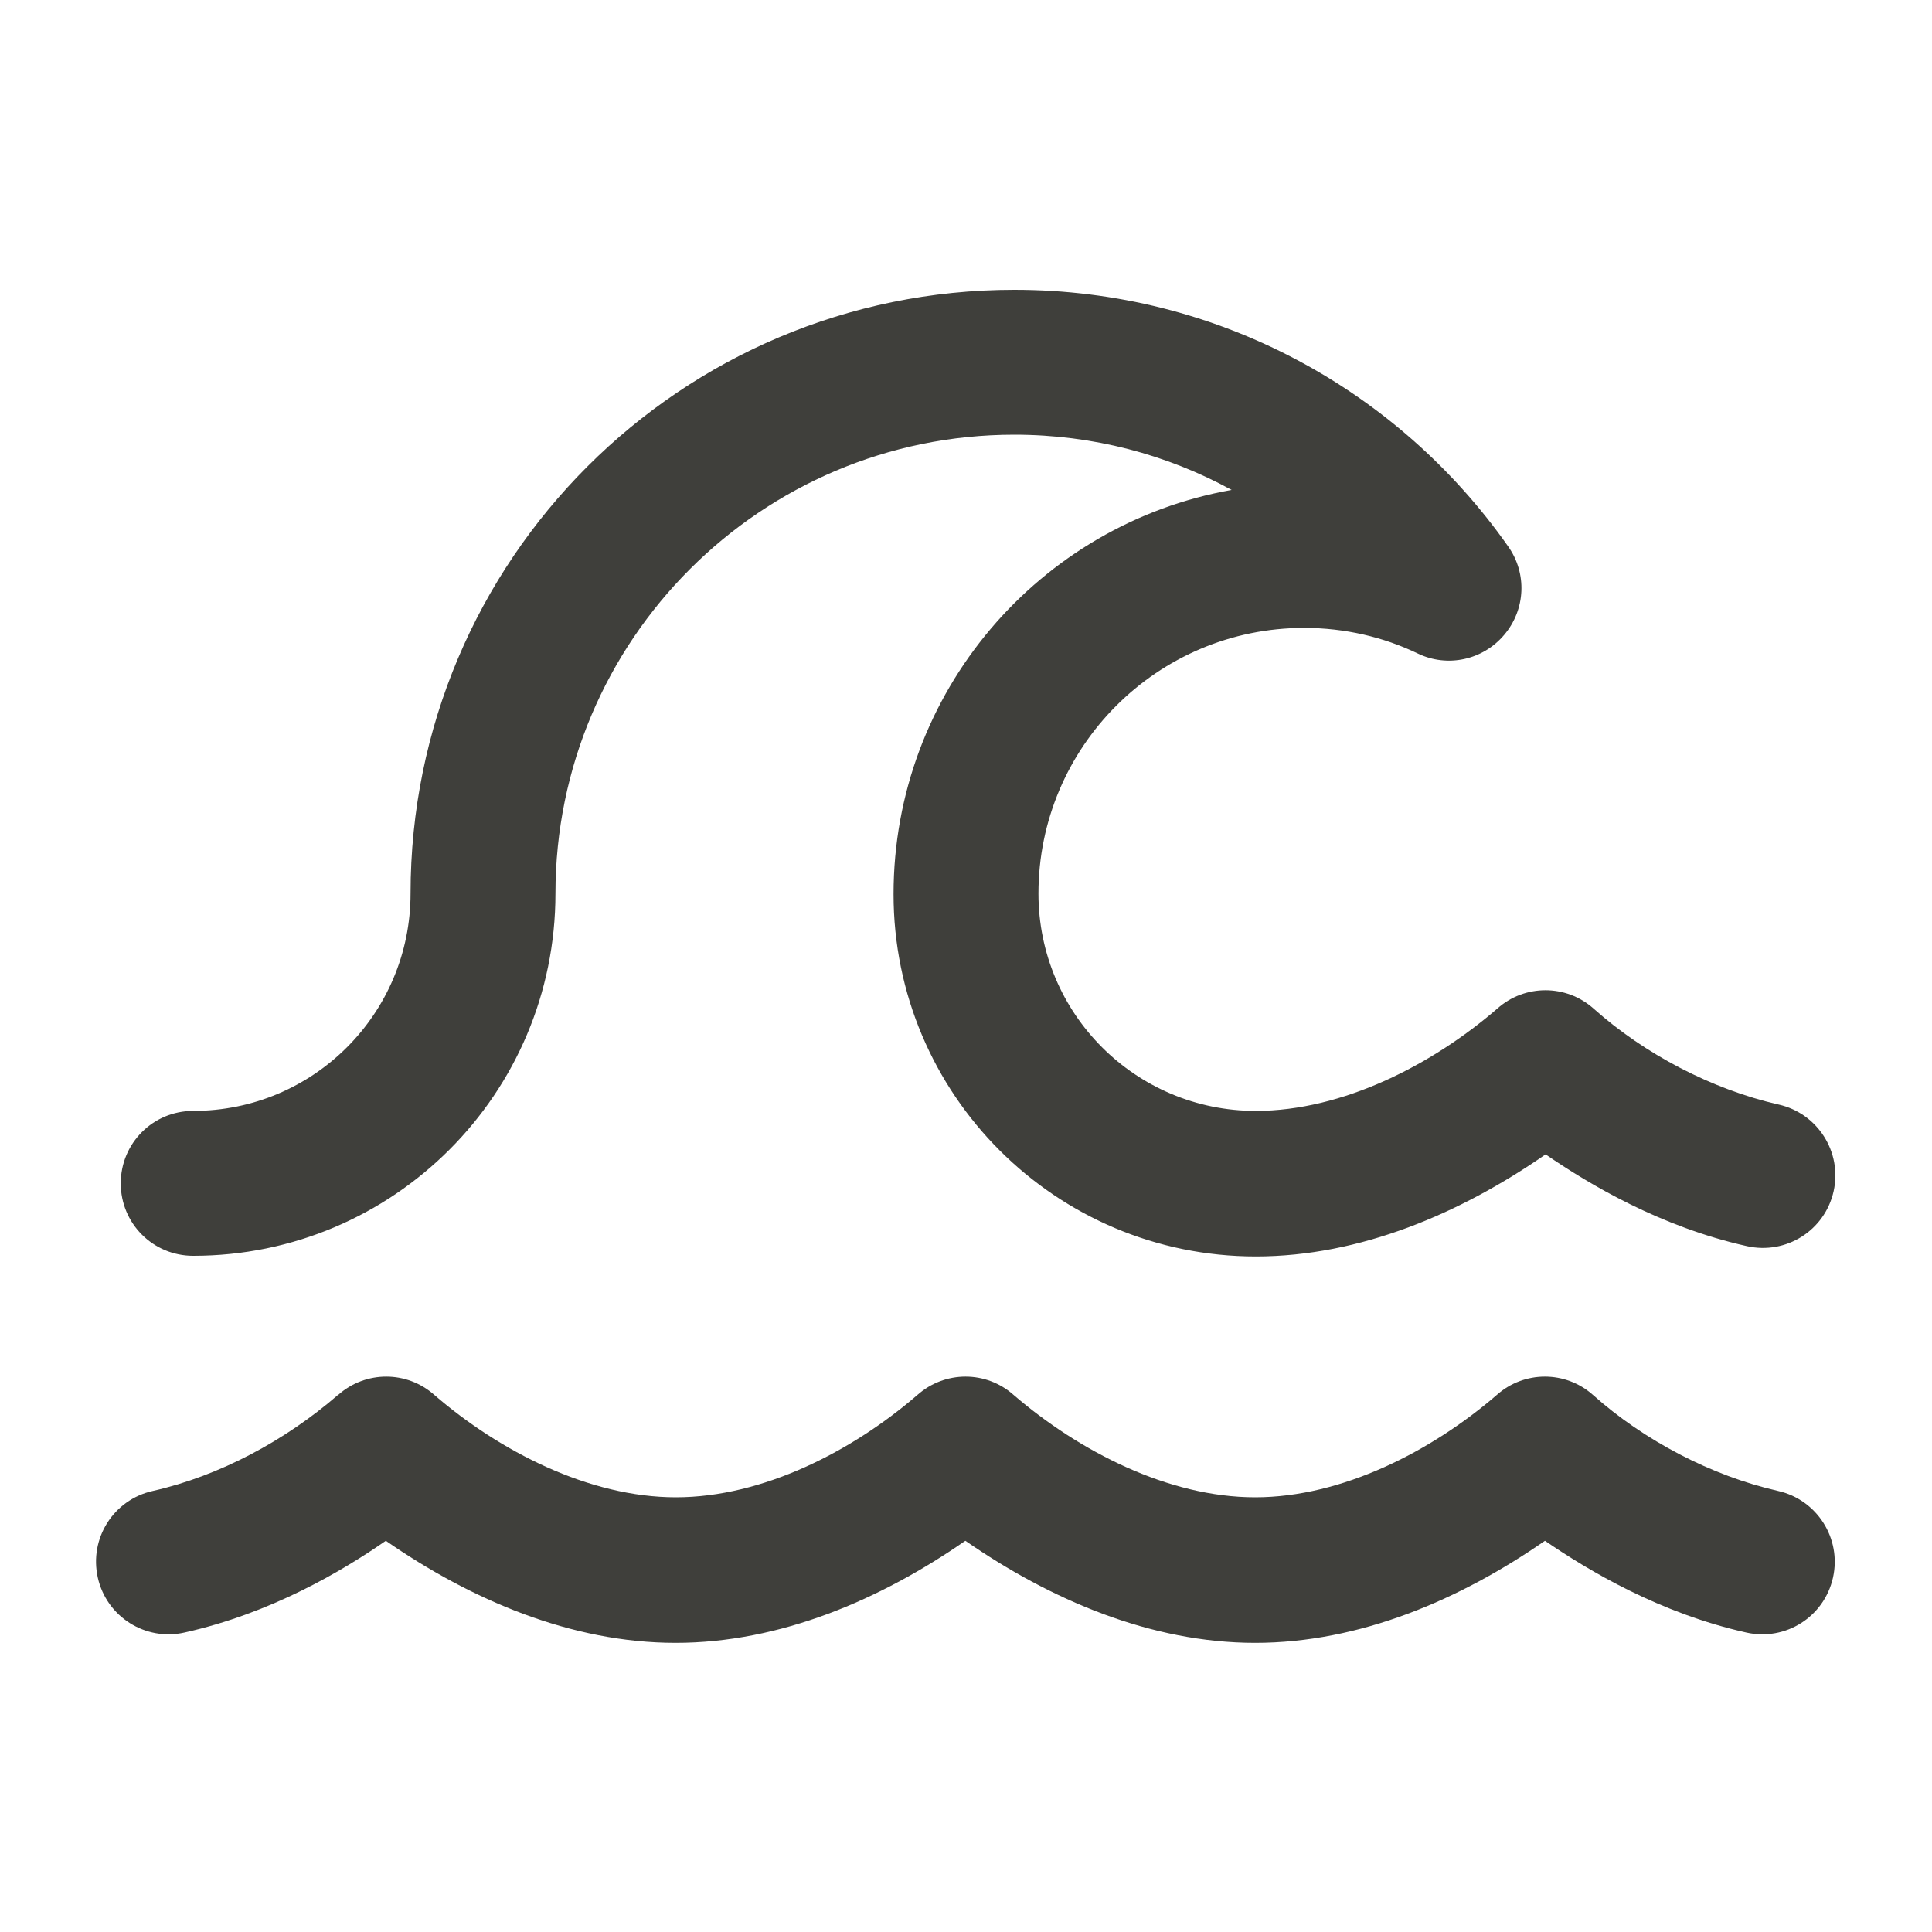 <svg width="24" height="24" viewBox="0 0 24 24" fill="none" xmlns="http://www.w3.org/2000/svg">
<path d="M12.6 5.4C9.454 5.4 6.9 7.954 6.9 11.1C6.9 13.586 4.886 15.6 2.4 15.6C1.901 15.6 1.5 15.199 1.5 14.7C1.5 14.201 1.901 13.8 2.4 13.8C3.893 13.8 5.1 12.593 5.1 11.1C5.1 6.956 8.456 3.6 12.6 3.6C15.139 3.6 17.381 4.86 18.735 6.788C18.971 7.121 18.953 7.571 18.686 7.886C18.42 8.201 17.981 8.295 17.614 8.119C17.186 7.913 16.706 7.8 16.2 7.8C14.378 7.8 12.9 9.278 12.9 11.1C12.9 12.593 14.107 13.8 15.6 13.8C16.68 13.8 17.794 13.226 18.6 12.529C18.941 12.225 19.455 12.225 19.796 12.529C20.43 13.095 21.27 13.534 22.095 13.721C22.579 13.83 22.886 14.31 22.778 14.798C22.669 15.285 22.189 15.589 21.701 15.48C20.625 15.24 19.74 14.711 19.2 14.34C18.146 15.071 16.898 15.608 15.6 15.608C13.114 15.608 11.1 13.594 11.1 11.108C11.1 8.599 12.911 6.51 15.3 6.086C14.498 5.648 13.579 5.4 12.6 5.4ZM4.2 17.329C4.541 17.025 5.055 17.025 5.396 17.329C6.203 18.026 7.316 18.6 8.396 18.6C9.476 18.6 10.59 18.026 11.396 17.329C11.738 17.025 12.251 17.025 12.592 17.329C13.402 18.026 14.512 18.6 15.592 18.6C16.672 18.6 17.786 18.026 18.593 17.329C18.934 17.025 19.448 17.025 19.789 17.329C20.423 17.895 21.263 18.334 22.088 18.521C22.571 18.63 22.879 19.11 22.77 19.598C22.661 20.085 22.181 20.389 21.694 20.28C20.618 20.04 19.733 19.511 19.192 19.14C18.139 19.871 16.89 20.408 15.592 20.408C14.295 20.408 13.046 19.871 11.992 19.14C10.939 19.871 9.69 20.408 8.393 20.408C7.095 20.408 5.846 19.871 4.793 19.14C4.253 19.515 3.368 20.04 2.291 20.28C1.808 20.389 1.324 20.085 1.215 19.598C1.106 19.11 1.41 18.63 1.898 18.521C2.73 18.334 3.548 17.891 4.193 17.333L4.2 17.329Z" fill="#3F3F3B"/>
</svg>

